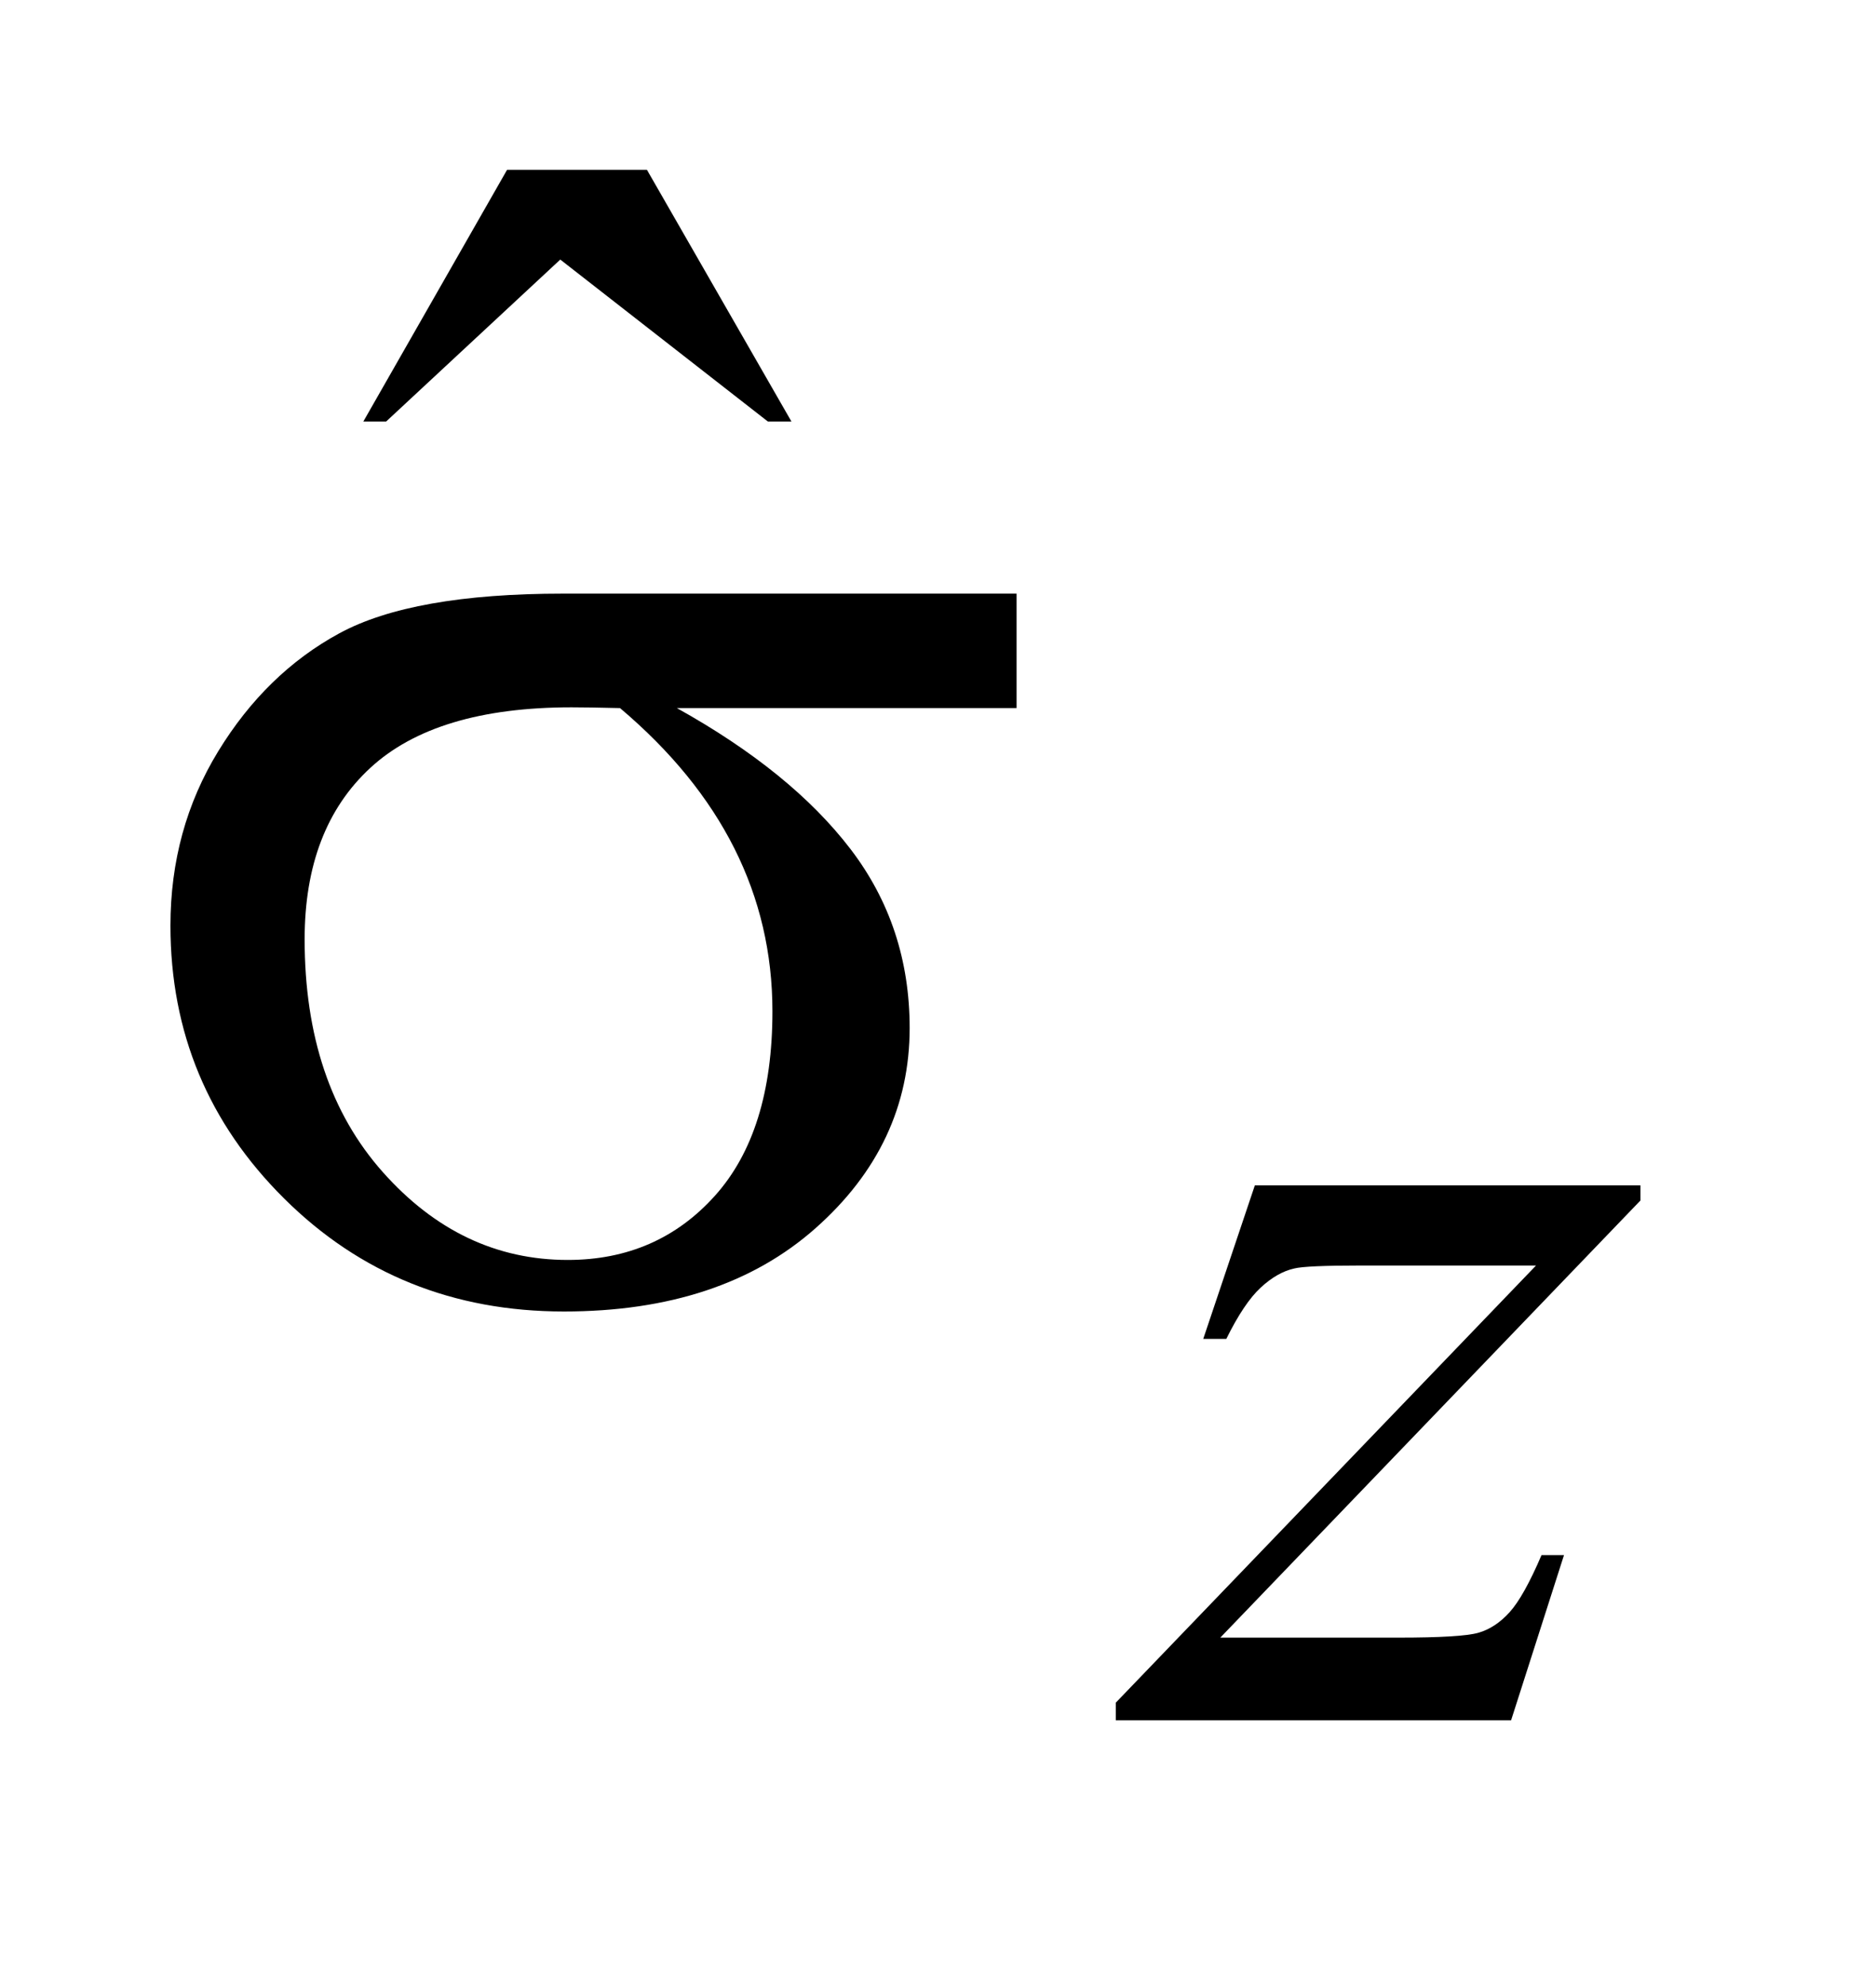 <?xml version="1.0" encoding="UTF-8"?>
<!DOCTYPE svg PUBLIC '-//W3C//DTD SVG 1.0//EN'
          'http://www.w3.org/TR/2001/REC-SVG-20010904/DTD/svg10.dtd'>
<svg stroke-dasharray="none" shape-rendering="auto" xmlns="http://www.w3.org/2000/svg" font-family="'Dialog'" text-rendering="auto" width="17" fill-opacity="1" color-interpolation="auto" color-rendering="auto" preserveAspectRatio="xMidYMid meet" font-size="12px" viewBox="0 0 17 18" fill="black" xmlns:xlink="http://www.w3.org/1999/xlink" stroke="black" image-rendering="auto" stroke-miterlimit="10" stroke-linecap="square" stroke-linejoin="miter" font-style="normal" stroke-width="1" height="18" stroke-dashoffset="0" font-weight="normal" stroke-opacity="1"
><!--Generated by the Batik Graphics2D SVG Generator--><defs id="genericDefs"
  /><g
  ><defs id="defs1"
    ><clipPath clipPathUnits="userSpaceOnUse" id="clipPath1"
      ><path d="M1.065 2.513 L11.568 2.513 L11.568 13.489 L1.065 13.489 L1.065 2.513 Z"
      /></clipPath
      ><clipPath clipPathUnits="userSpaceOnUse" id="clipPath2"
      ><path d="M34.02 80.285 L34.02 430.949 L369.574 430.949 L369.574 80.285 Z"
      /></clipPath
    ></defs
    ><g transform="scale(1.576,1.576) translate(-1.065,-2.513) matrix(0.031,0,0,0.031,0,0)"
    ><path d="M222.906 212.422 L159.906 212.422 Q181.141 224.234 192.109 238.578 Q203.078 252.922 203.078 271.766 Q203.078 293.422 185.641 308.891 Q168.203 324.359 138.953 324.359 Q108.156 324.359 87.062 303.406 Q65.969 282.453 65.969 252.781 Q65.969 234.922 74.828 220.438 Q83.688 205.953 97.258 198.57 Q110.828 191.188 138.812 191.188 L222.906 191.188 L222.906 212.422 ZM149.359 212.422 Q143.453 212.281 140.359 212.281 Q115.188 212.281 103.023 223.531 Q90.859 234.781 90.859 255.312 Q90.859 282.172 105.344 298.484 Q119.828 314.797 139.656 314.797 Q156.25 314.797 166.938 302.914 Q177.625 291.031 177.625 268.672 Q177.625 236.328 149.359 212.422 Z" stroke="none" clip-path="url(#clipPath2)"
    /></g
    ><g transform="matrix(0.049,0,0,0.049,-1.678,-3.96)"
    ><path d="M128.016 112.234 L153.891 112.234 L180.609 158.781 L176.25 158.781 L137.859 128.828 L105.656 158.781 L101.438 158.781 L128.016 112.234 Z" stroke="none" clip-path="url(#clipPath2)"
    /></g
    ><g transform="matrix(0.049,0,0,0.049,-1.678,-3.96)"
    ><path d="M266.312 300.062 L337.625 300.062 L337.625 302.859 L259.922 383.719 L292.828 383.719 Q304.5 383.719 307.648 382.82 Q310.797 381.922 313.43 379.008 Q316.062 376.094 319.328 368.453 L323.484 368.453 L313.703 399 L240.594 399 L240.594 395.75 L318.312 314.891 L285.969 314.891 Q275.75 314.891 273.609 315.438 Q270.469 316.125 267.383 318.984 Q264.297 321.844 261.031 328.469 L256.766 328.469 L266.312 300.062 Z" stroke="none" clip-path="url(#clipPath2)"
    /></g
  ></g
></svg
>
